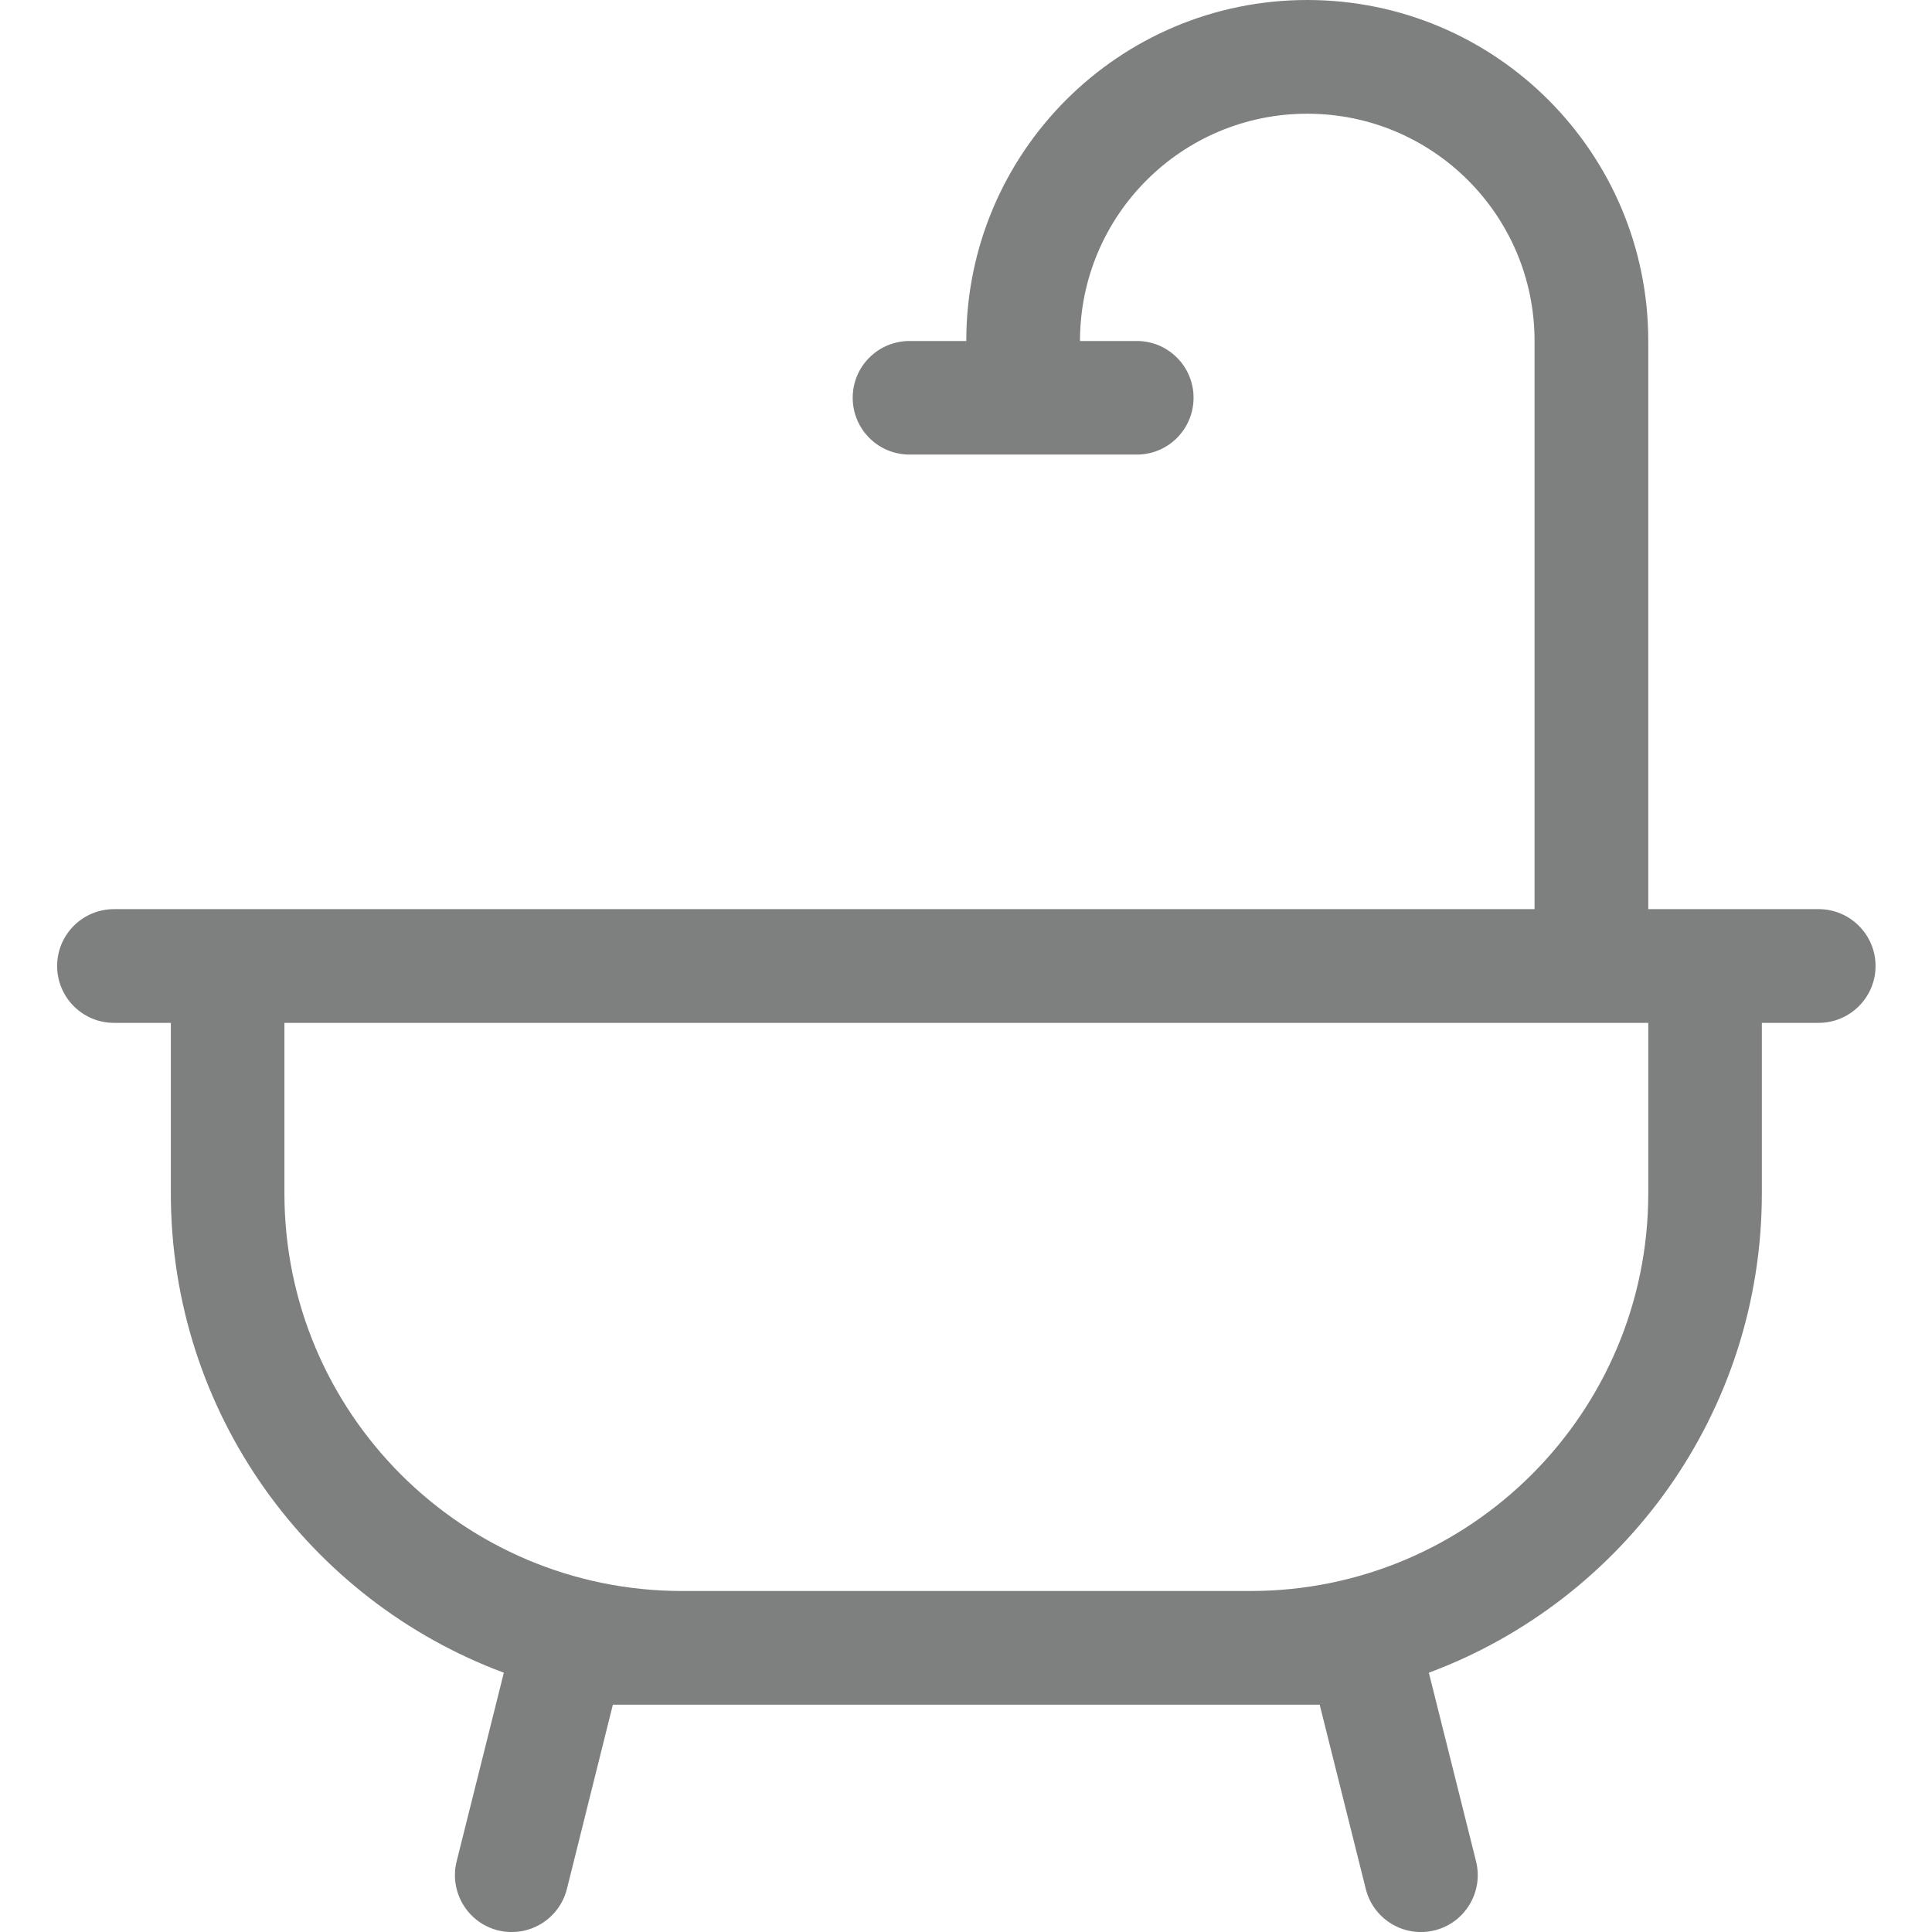 <svg xmlns="http://www.w3.org/2000/svg" width="14" height="14" viewBox="0 0 14 14" fill="none"><g clip-path="url(#clip0_218_1084)"><path d="M7.826 2.471H8.238C8.465 2.471 8.649 2.655 8.649 2.882C8.649 3.11 8.465 3.294 8.238 3.294H6.591C6.363 3.294 6.179 3.11 6.179 2.882C6.179 2.655 6.363 2.471 6.591 2.471H7.002C7.002 1.106 8.108 0 9.473 0C10.837 0 11.944 1.106 11.944 2.471V6.588H13.179C13.406 6.588 13.591 6.773 13.591 7C13.591 7.227 13.406 7.412 13.179 7.412H12.767V8.647C12.767 10.239 11.763 11.597 10.354 12.121L10.696 13.488C10.751 13.709 10.617 13.933 10.396 13.988C10.176 14.043 9.952 13.909 9.897 13.688L9.563 12.353H4.441L4.108 13.688C4.052 13.909 3.829 14.043 3.608 13.988C3.388 13.933 3.254 13.709 3.309 13.488L3.651 12.121C2.241 11.597 1.238 10.239 1.238 8.647V7.412H0.826C0.598 7.412 0.414 7.227 0.414 7C0.414 6.773 0.598 6.588 0.826 6.588H11.12V2.471C11.12 1.561 10.383 0.824 9.473 0.824C8.563 0.824 7.826 1.561 7.826 2.471ZM2.061 7.412V8.647C2.061 10.239 3.352 11.529 4.943 11.529H9.061C10.653 11.529 11.944 10.239 11.944 8.647V7.412H2.061Z" fill="#7E7F7F"></path></g><defs><clipPath id="clip0_218_1084"><rect width="14" height="14" fill="white"></rect></clipPath></defs></svg>